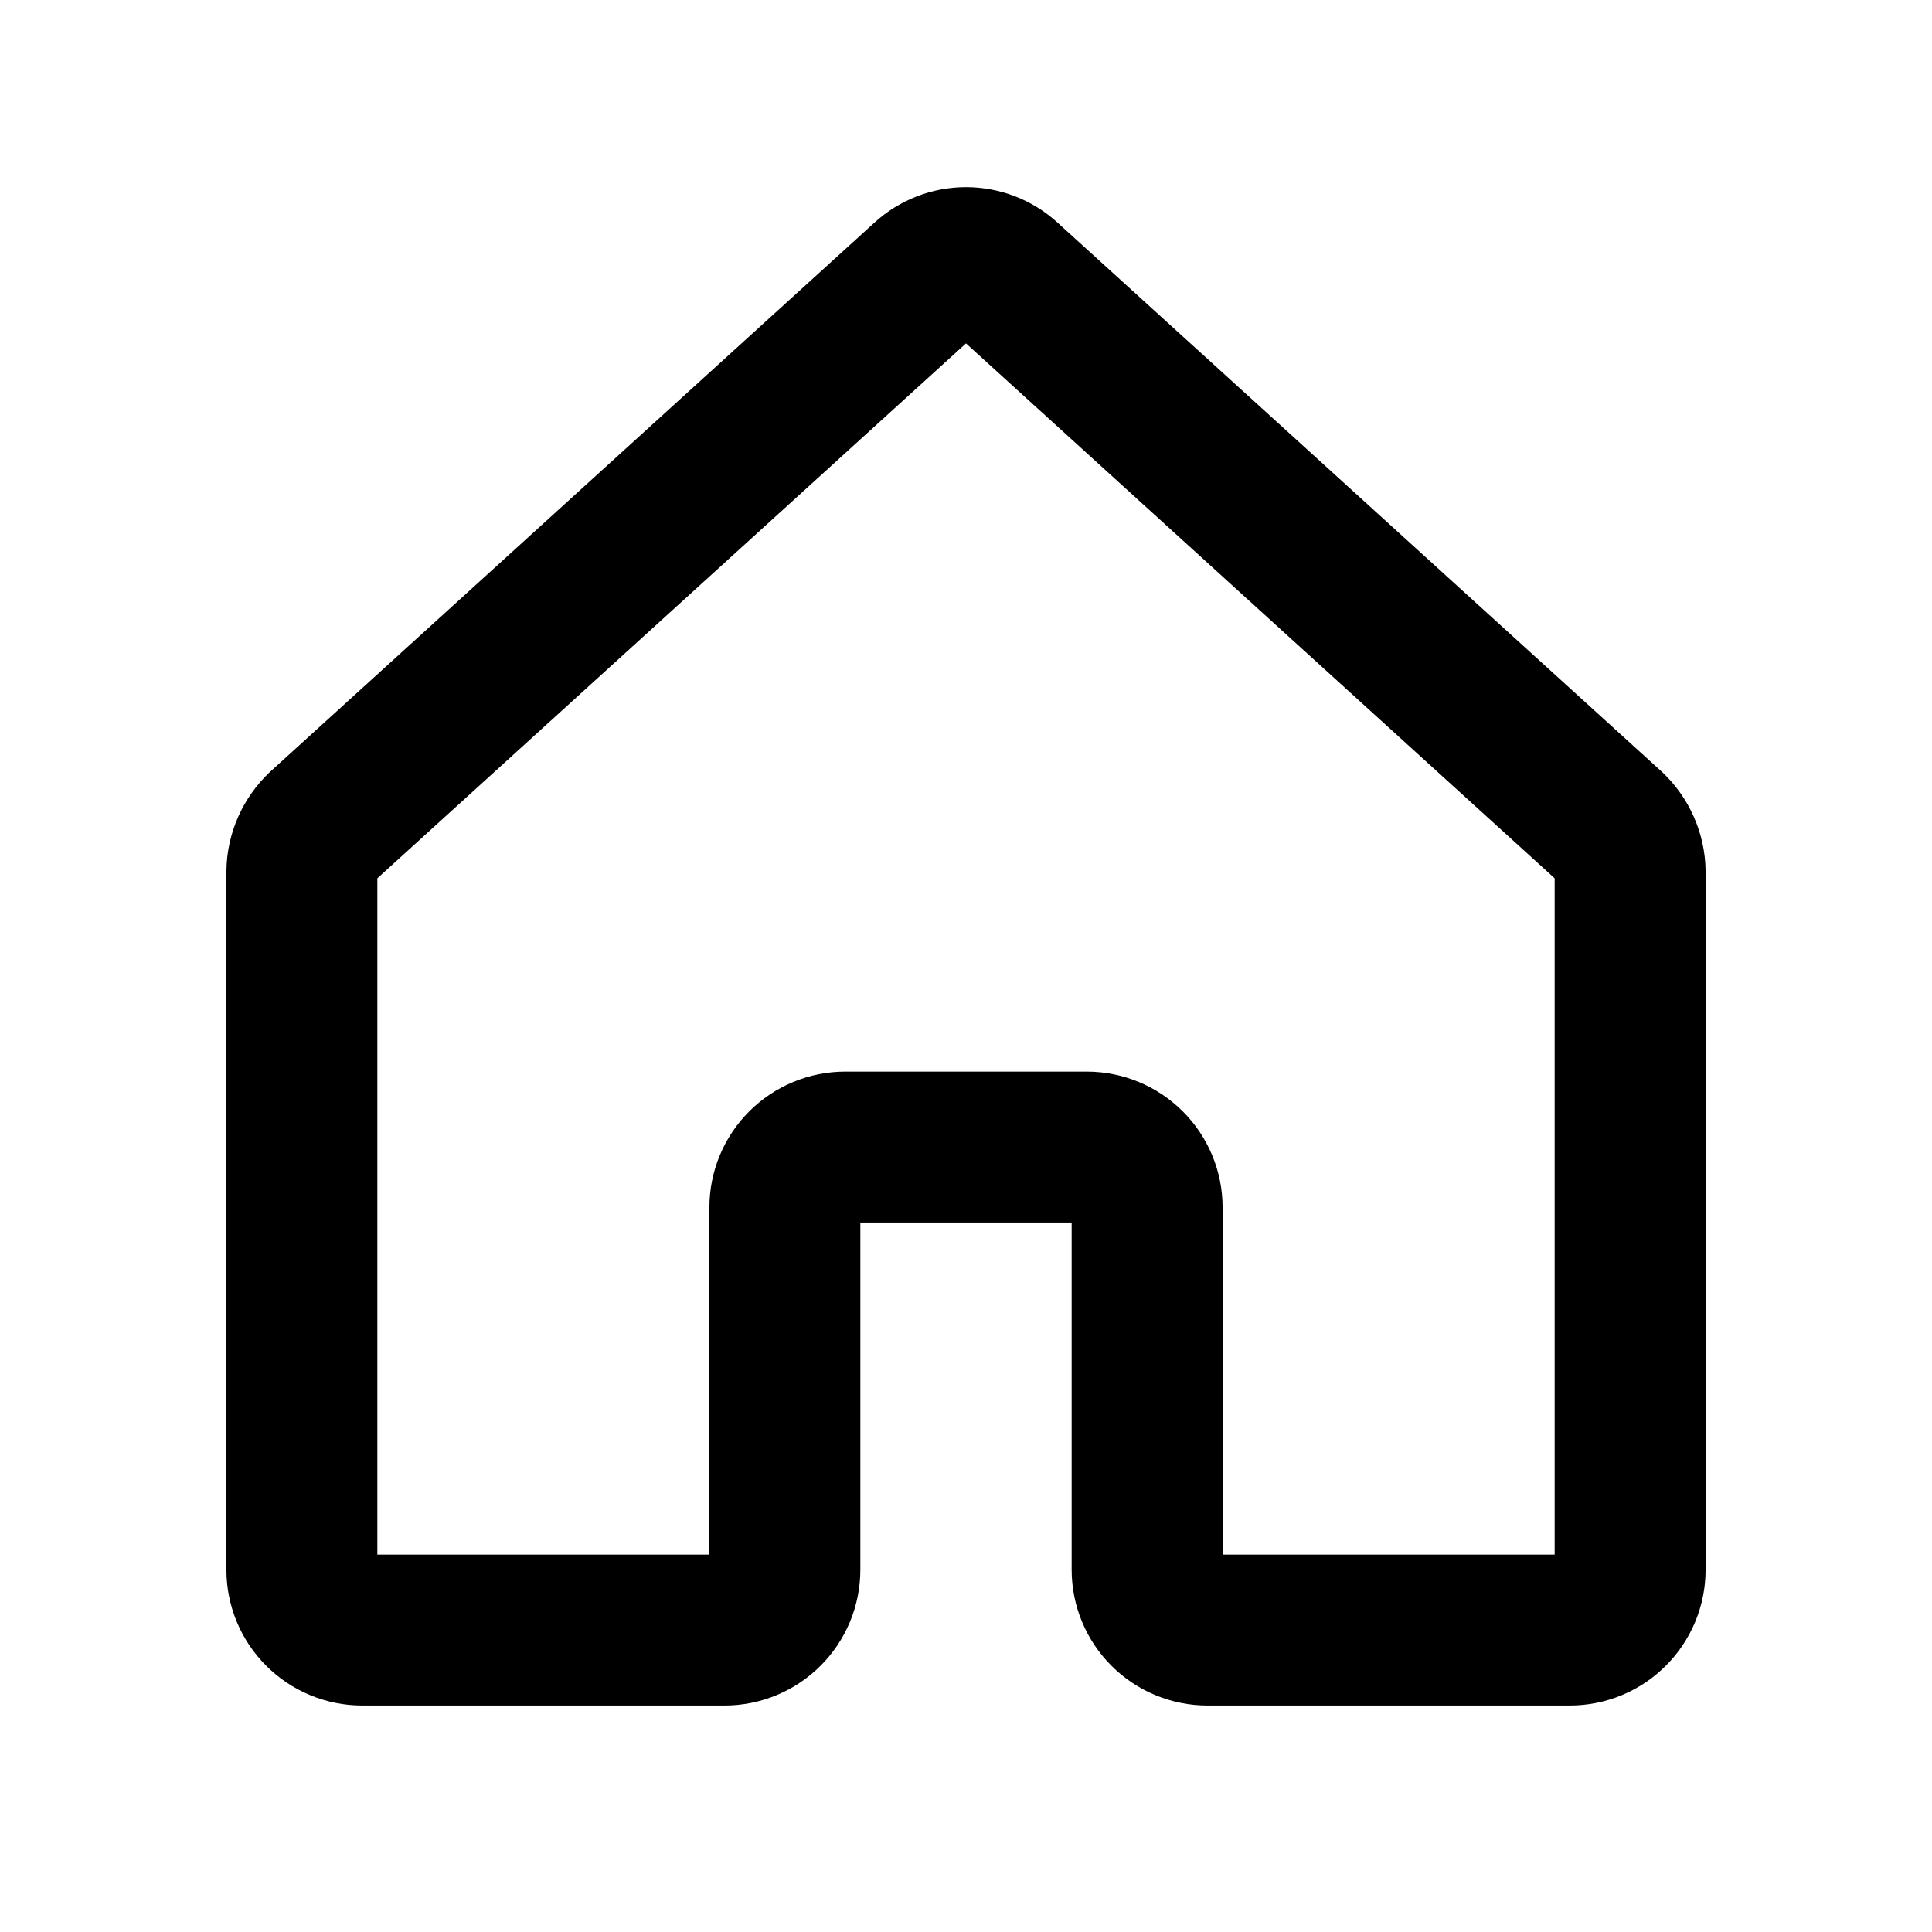 <?xml version="1.0" encoding="UTF-8"?> <svg xmlns="http://www.w3.org/2000/svg" width="32" height="32" viewBox="0 0 32 32" fill="none"> <path d="M19 25.999V19.999C19 19.734 18.895 19.48 18.707 19.292C18.52 19.105 18.265 18.999 18 18.999H14C13.735 18.999 13.48 19.105 13.293 19.292C13.105 19.48 13 19.734 13 19.999V25.999C13 26.265 12.895 26.519 12.707 26.706C12.52 26.894 12.265 26.999 12 26.999H6C5.735 26.999 5.48 26.894 5.293 26.706C5.105 26.519 5 26.265 5 25.999V14.437C5.002 14.298 5.032 14.162 5.088 14.035C5.144 13.909 5.224 13.794 5.325 13.699L15.325 4.612C15.509 4.443 15.75 4.35 16 4.35C16.25 4.35 16.491 4.443 16.675 4.612L26.675 13.699C26.776 13.794 26.856 13.909 26.912 14.035C26.968 14.162 26.998 14.298 27 14.437V25.999C27 26.265 26.895 26.519 26.707 26.706C26.52 26.894 26.265 26.999 26 26.999H20C19.735 26.999 19.48 26.894 19.293 26.706C19.105 26.519 19 26.265 19 25.999Z" stroke="black" stroke-width="2.5" stroke-linecap="round" stroke-linejoin="round"></path> </svg> 